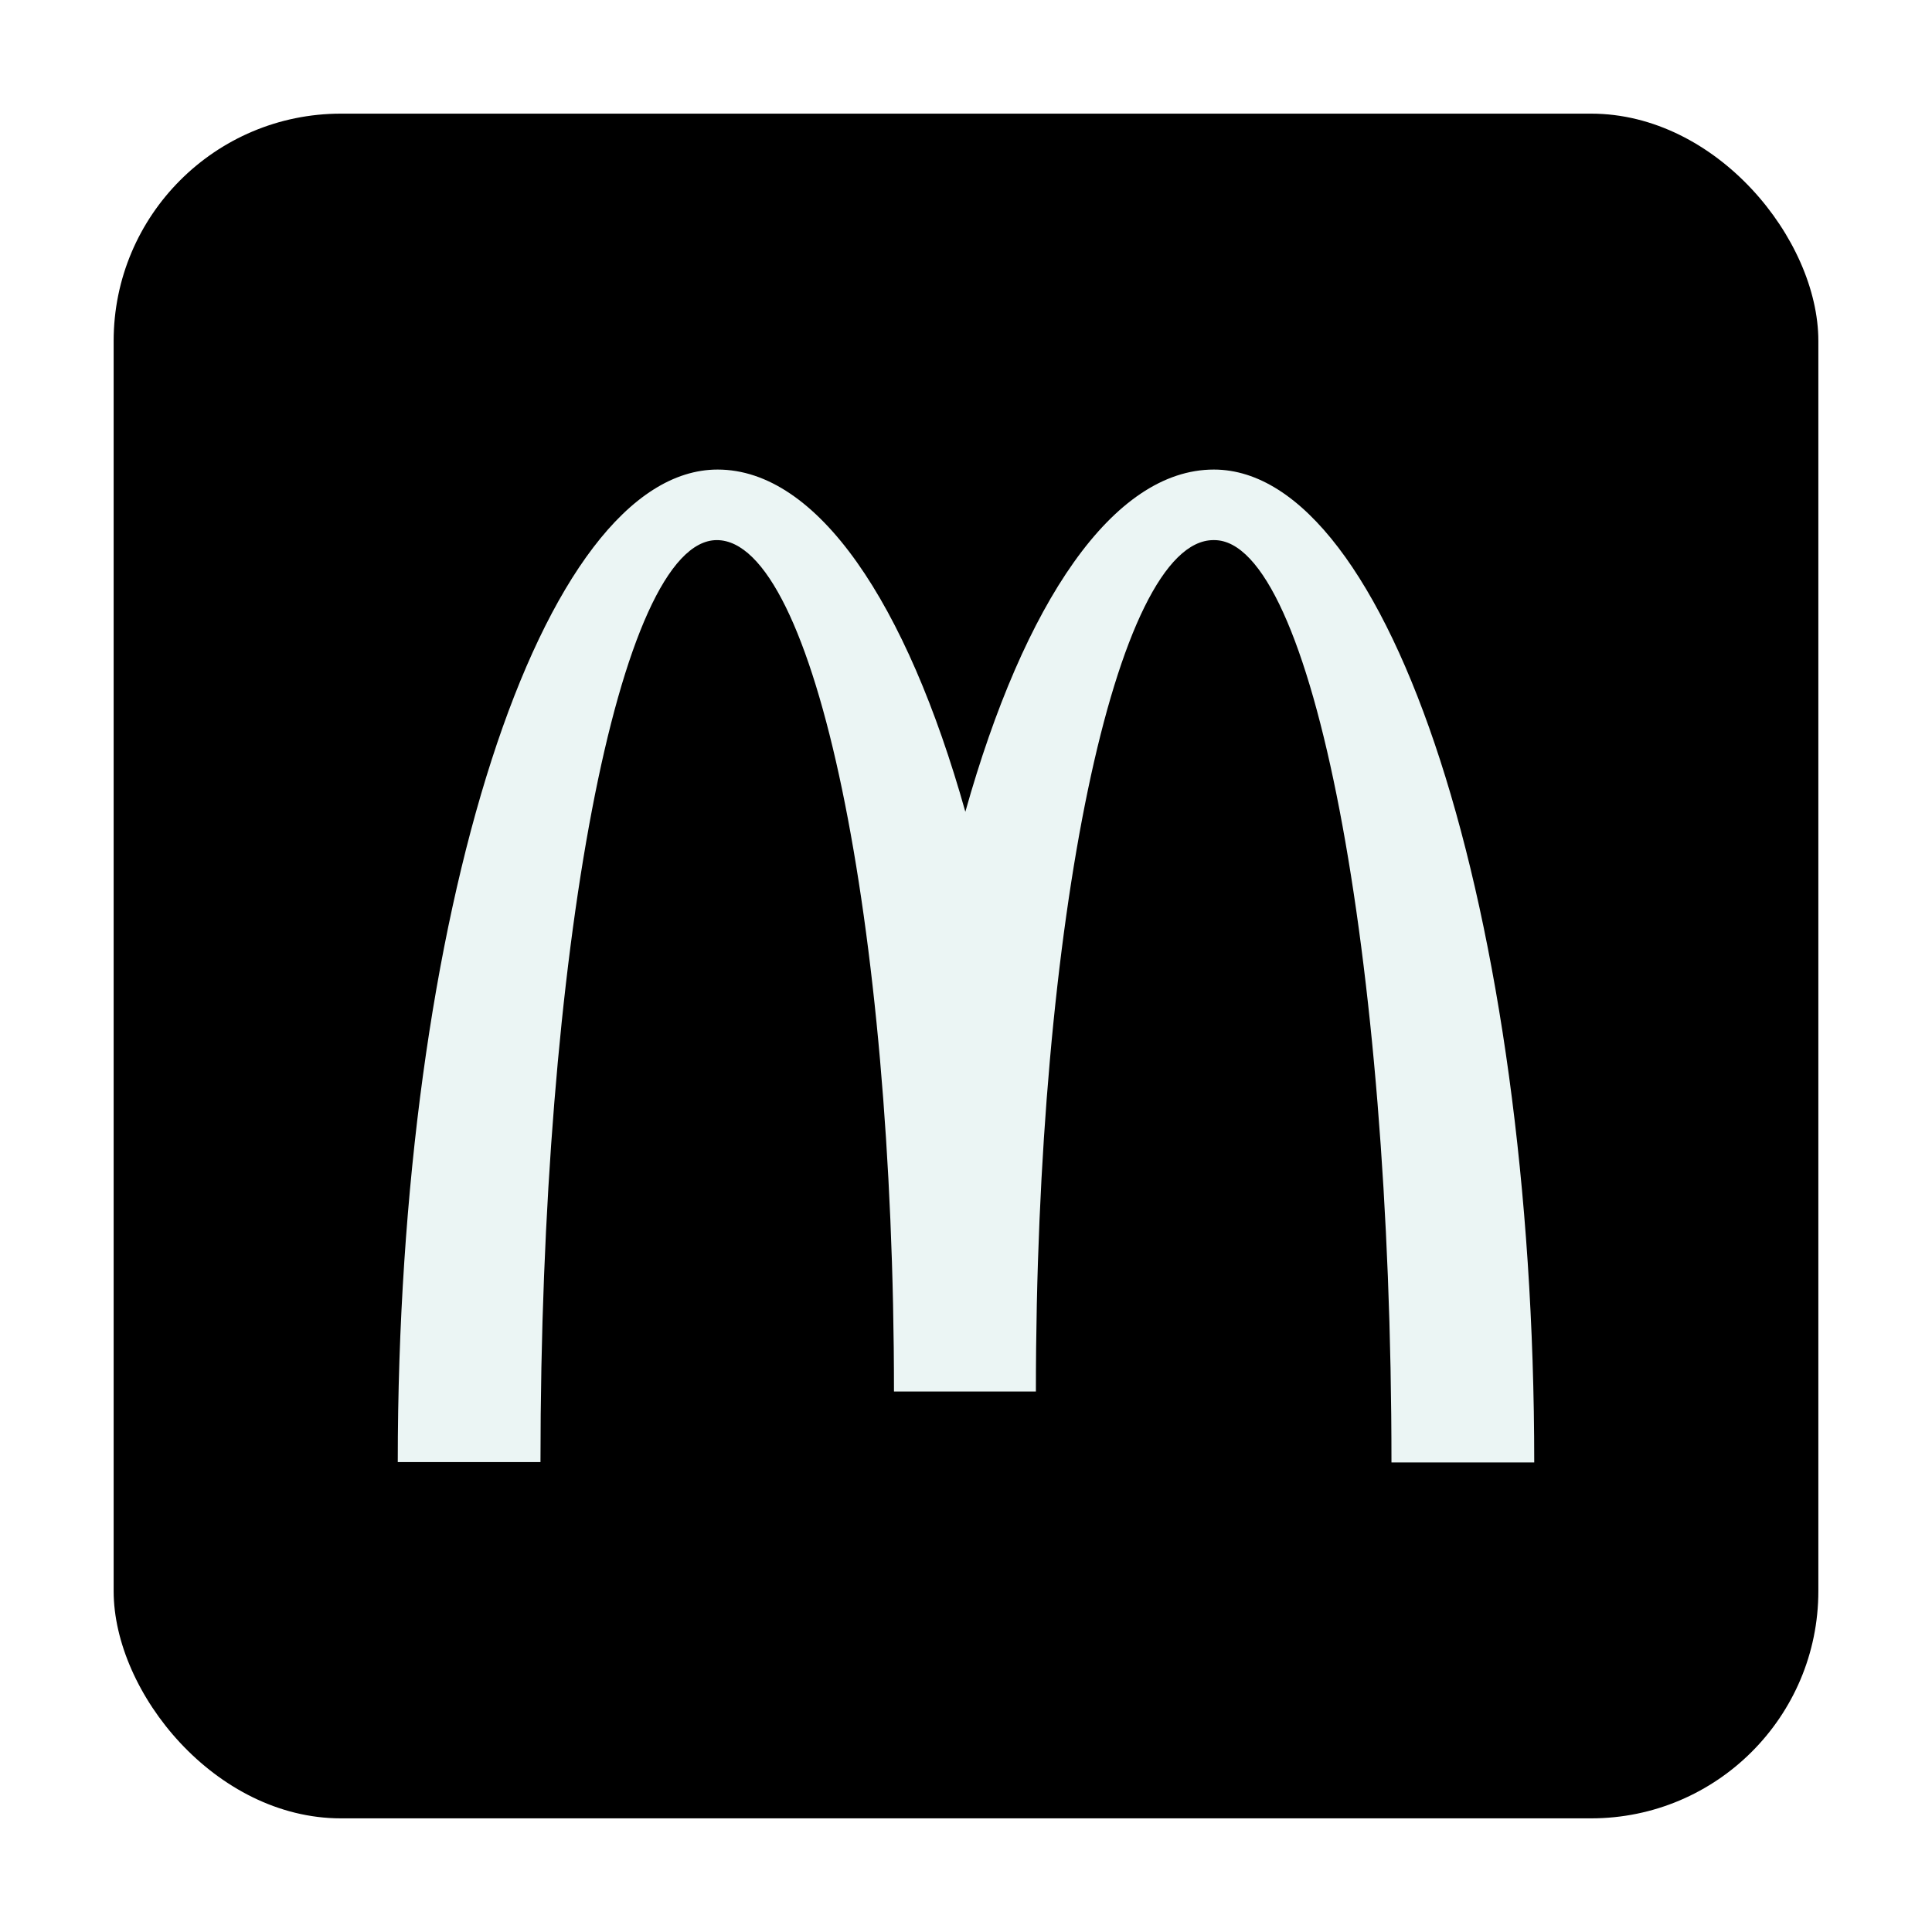 <svg width="68" height="68" viewBox="0 0 68 68" fill="none" xmlns="http://www.w3.org/2000/svg">
<g filter="url(#filter0_d_2095_1609)">
<rect x="4" y="2" width="60" height="60" rx="8" fill="black"/>
<path d="M42.738 17.01C46.182 17.01 48.975 31.533 48.975 49.473H54C54 30.16 48.93 14.527 42.723 14.527C39.178 14.527 36.045 19.21 33.977 26.572C31.908 19.212 28.775 14.527 25.258 14.527C19.052 14.527 14 30.147 14 49.46H19.023C19.023 31.522 21.787 17.01 25.23 17.01C28.673 17.01 31.465 30.427 31.465 46.977H36.46C36.46 30.427 39.267 17.01 42.71 17.01H42.738Z" fill="#EBF5F4"/>
</g>
<defs>
<filter id="filter0_d_2095_1609" x="0" y="0" width="68" height="68" filterUnits="userSpaceOnUse" color-interpolation-filters="sRGB">
<feFlood flood-opacity="0" result="BackgroundImageFix"/>
<feColorMatrix in="SourceAlpha" type="matrix" values="0 0 0 0 0 0 0 0 0 0 0 0 0 0 0 0 0 0 127 0" result="hardAlpha"/>
<feOffset dy="2"/>
<feGaussianBlur stdDeviation="2"/>
<feComposite in2="hardAlpha" operator="out"/>
<feColorMatrix type="matrix" values="0 0 0 0 0.188 0 0 0 0 0.588 0 0 0 0 0.537 0 0 0 0.15 0"/>
<feBlend mode="normal" in2="BackgroundImageFix" result="effect1_dropShadow_2095_1609"/>
<feBlend mode="normal" in="SourceGraphic" in2="effect1_dropShadow_2095_1609" result="shape"/>
</filter>
</defs>
</svg>
